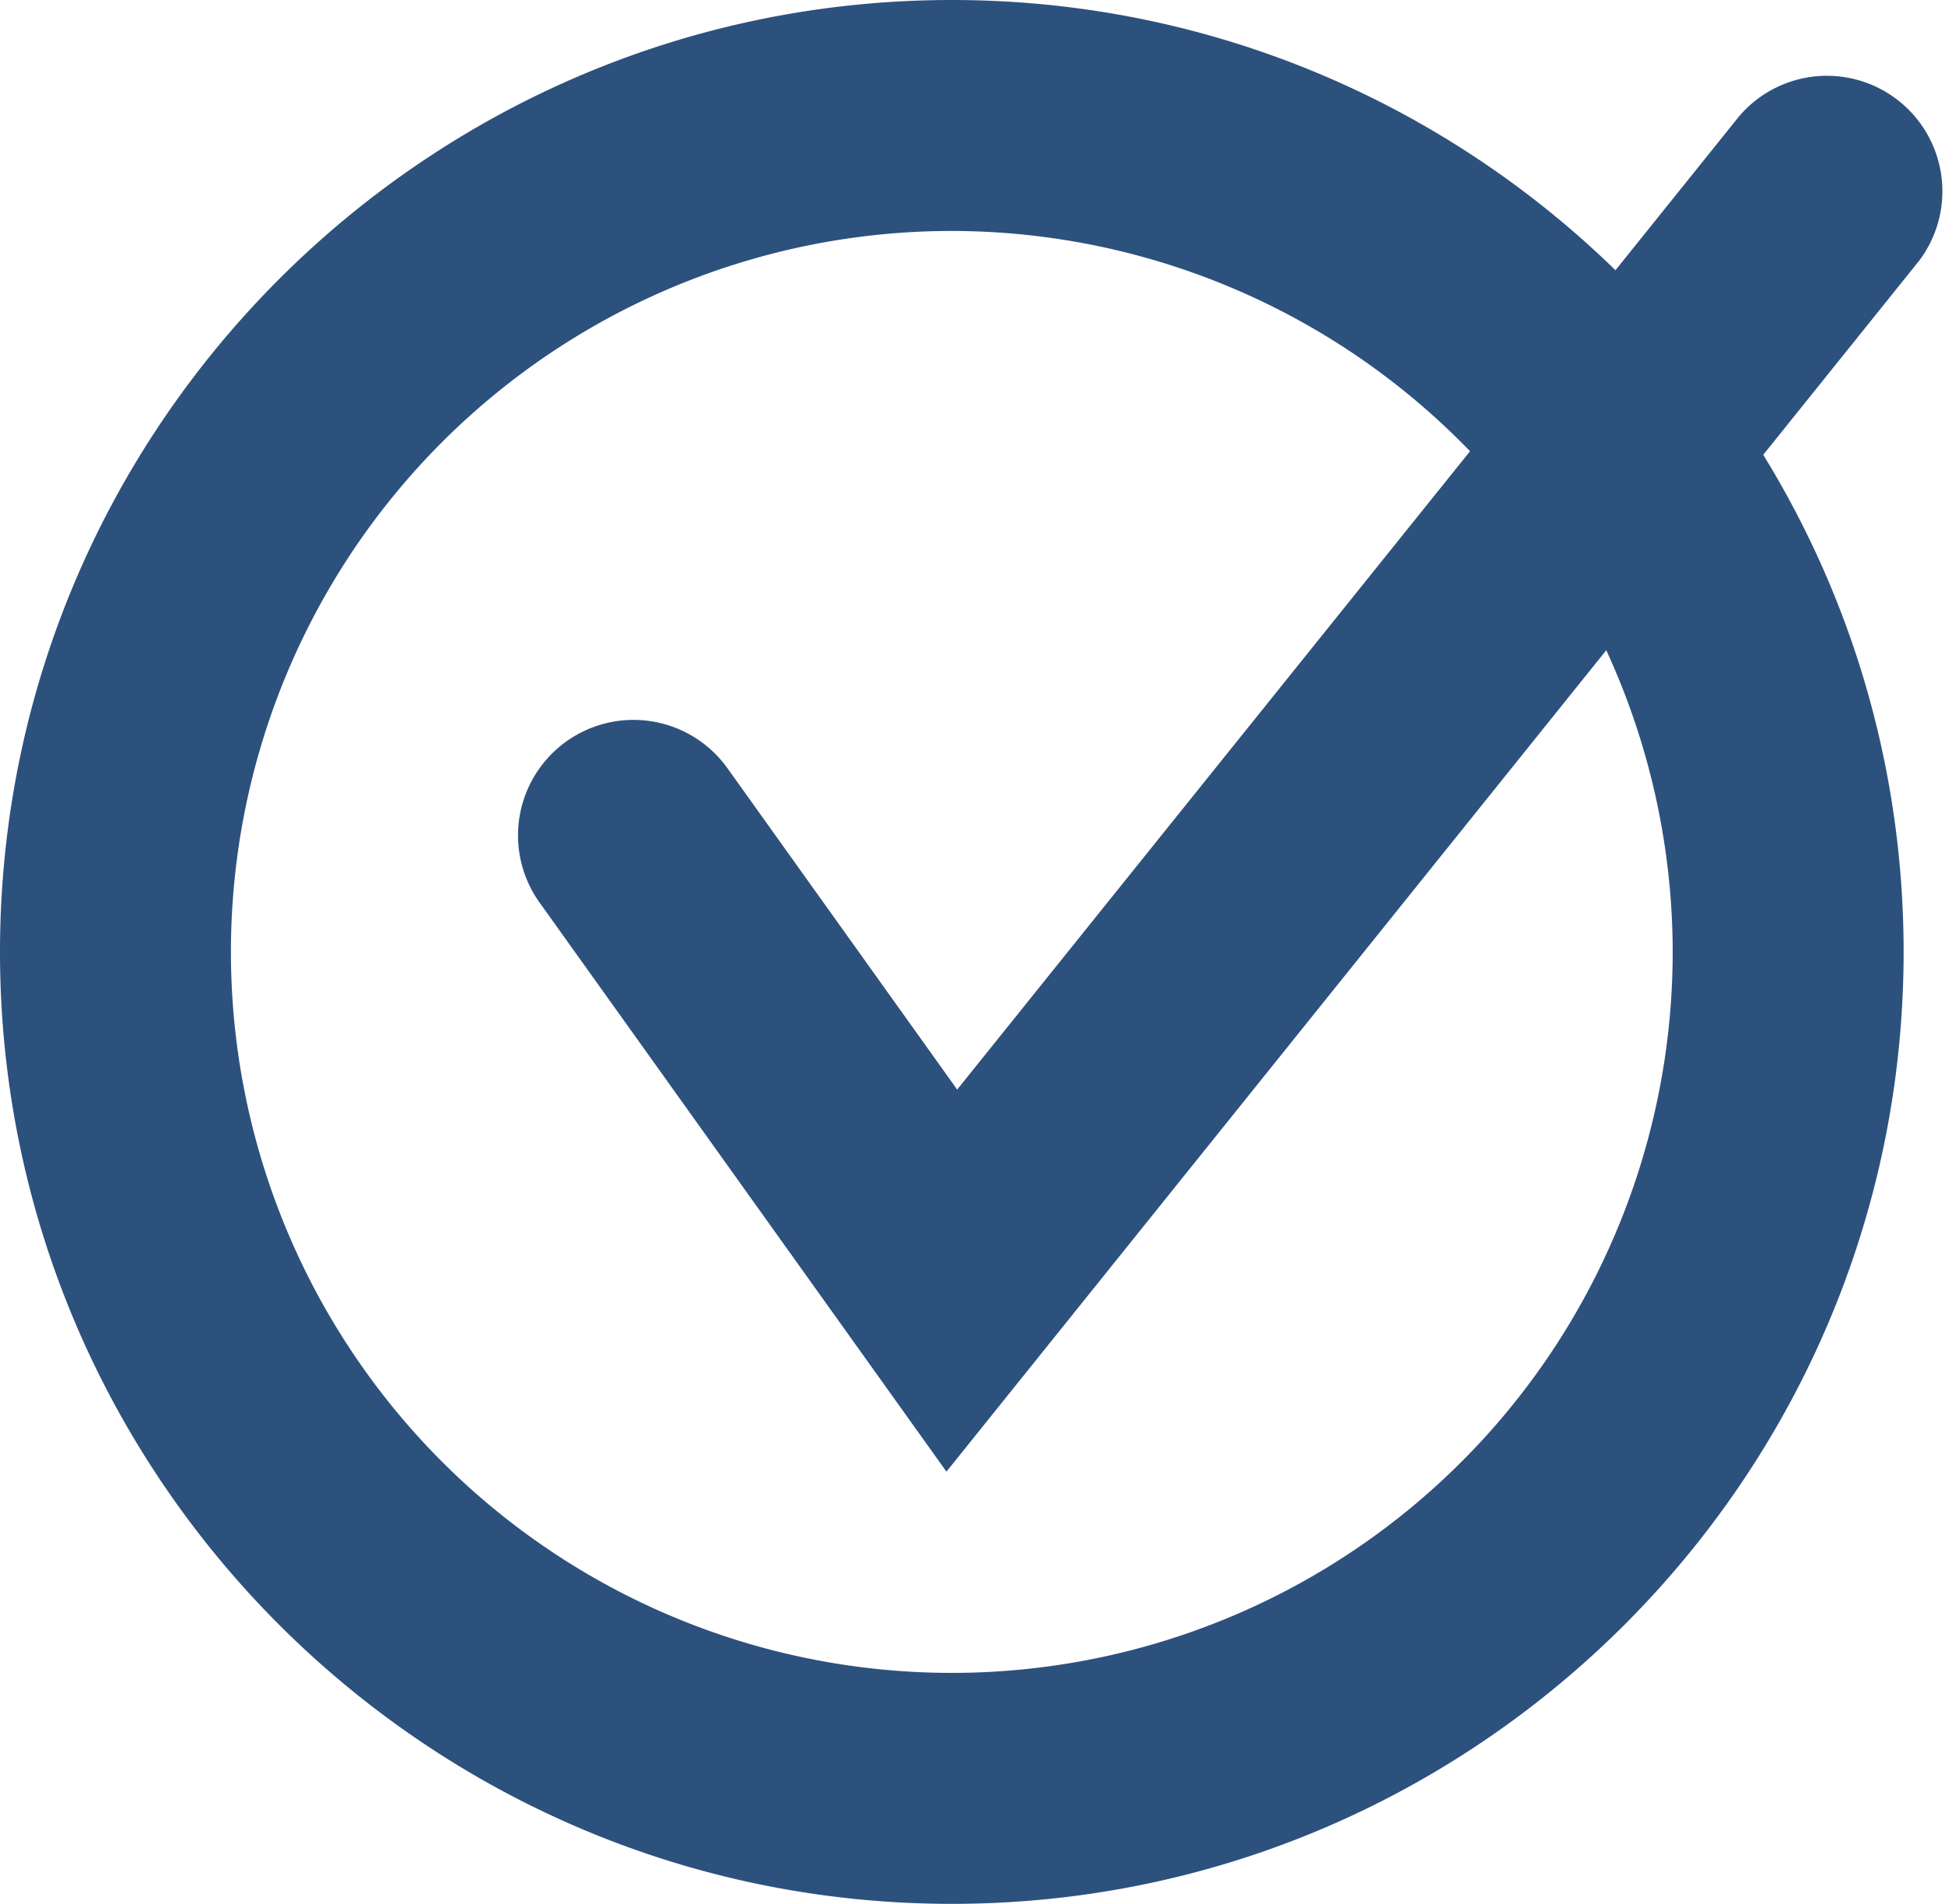 <svg id="Isolation_Mode" data-name="Isolation Mode" xmlns="http://www.w3.org/2000/svg" viewBox="0 0 311.63 305"><defs><style>.cls-1{fill:#2d517d;}</style></defs><title>chek</title><path class="cls-1" d="M160.35,316.17c-84.09,0-152.5-68.41-152.5-152.5s68.41-152.5,152.5-152.5,152.5,68.41,152.5,152.5S244.44,316.17,160.35,316.17Zm0-268a115.5,115.5,0,1,0,115.5,115.5A115.63,115.63,0,0,0,160.35,48.17Z" transform="translate(-7.85 -11.17)"/><path class="cls-1" d="M159.49,246.93,94.3,155.76a18.5,18.5,0,1,1,30.1-21.52l36.81,51.48,125.35-156A18.5,18.5,0,0,1,315.4,52.86Z" transform="translate(-7.85 -11.17)"/></svg>